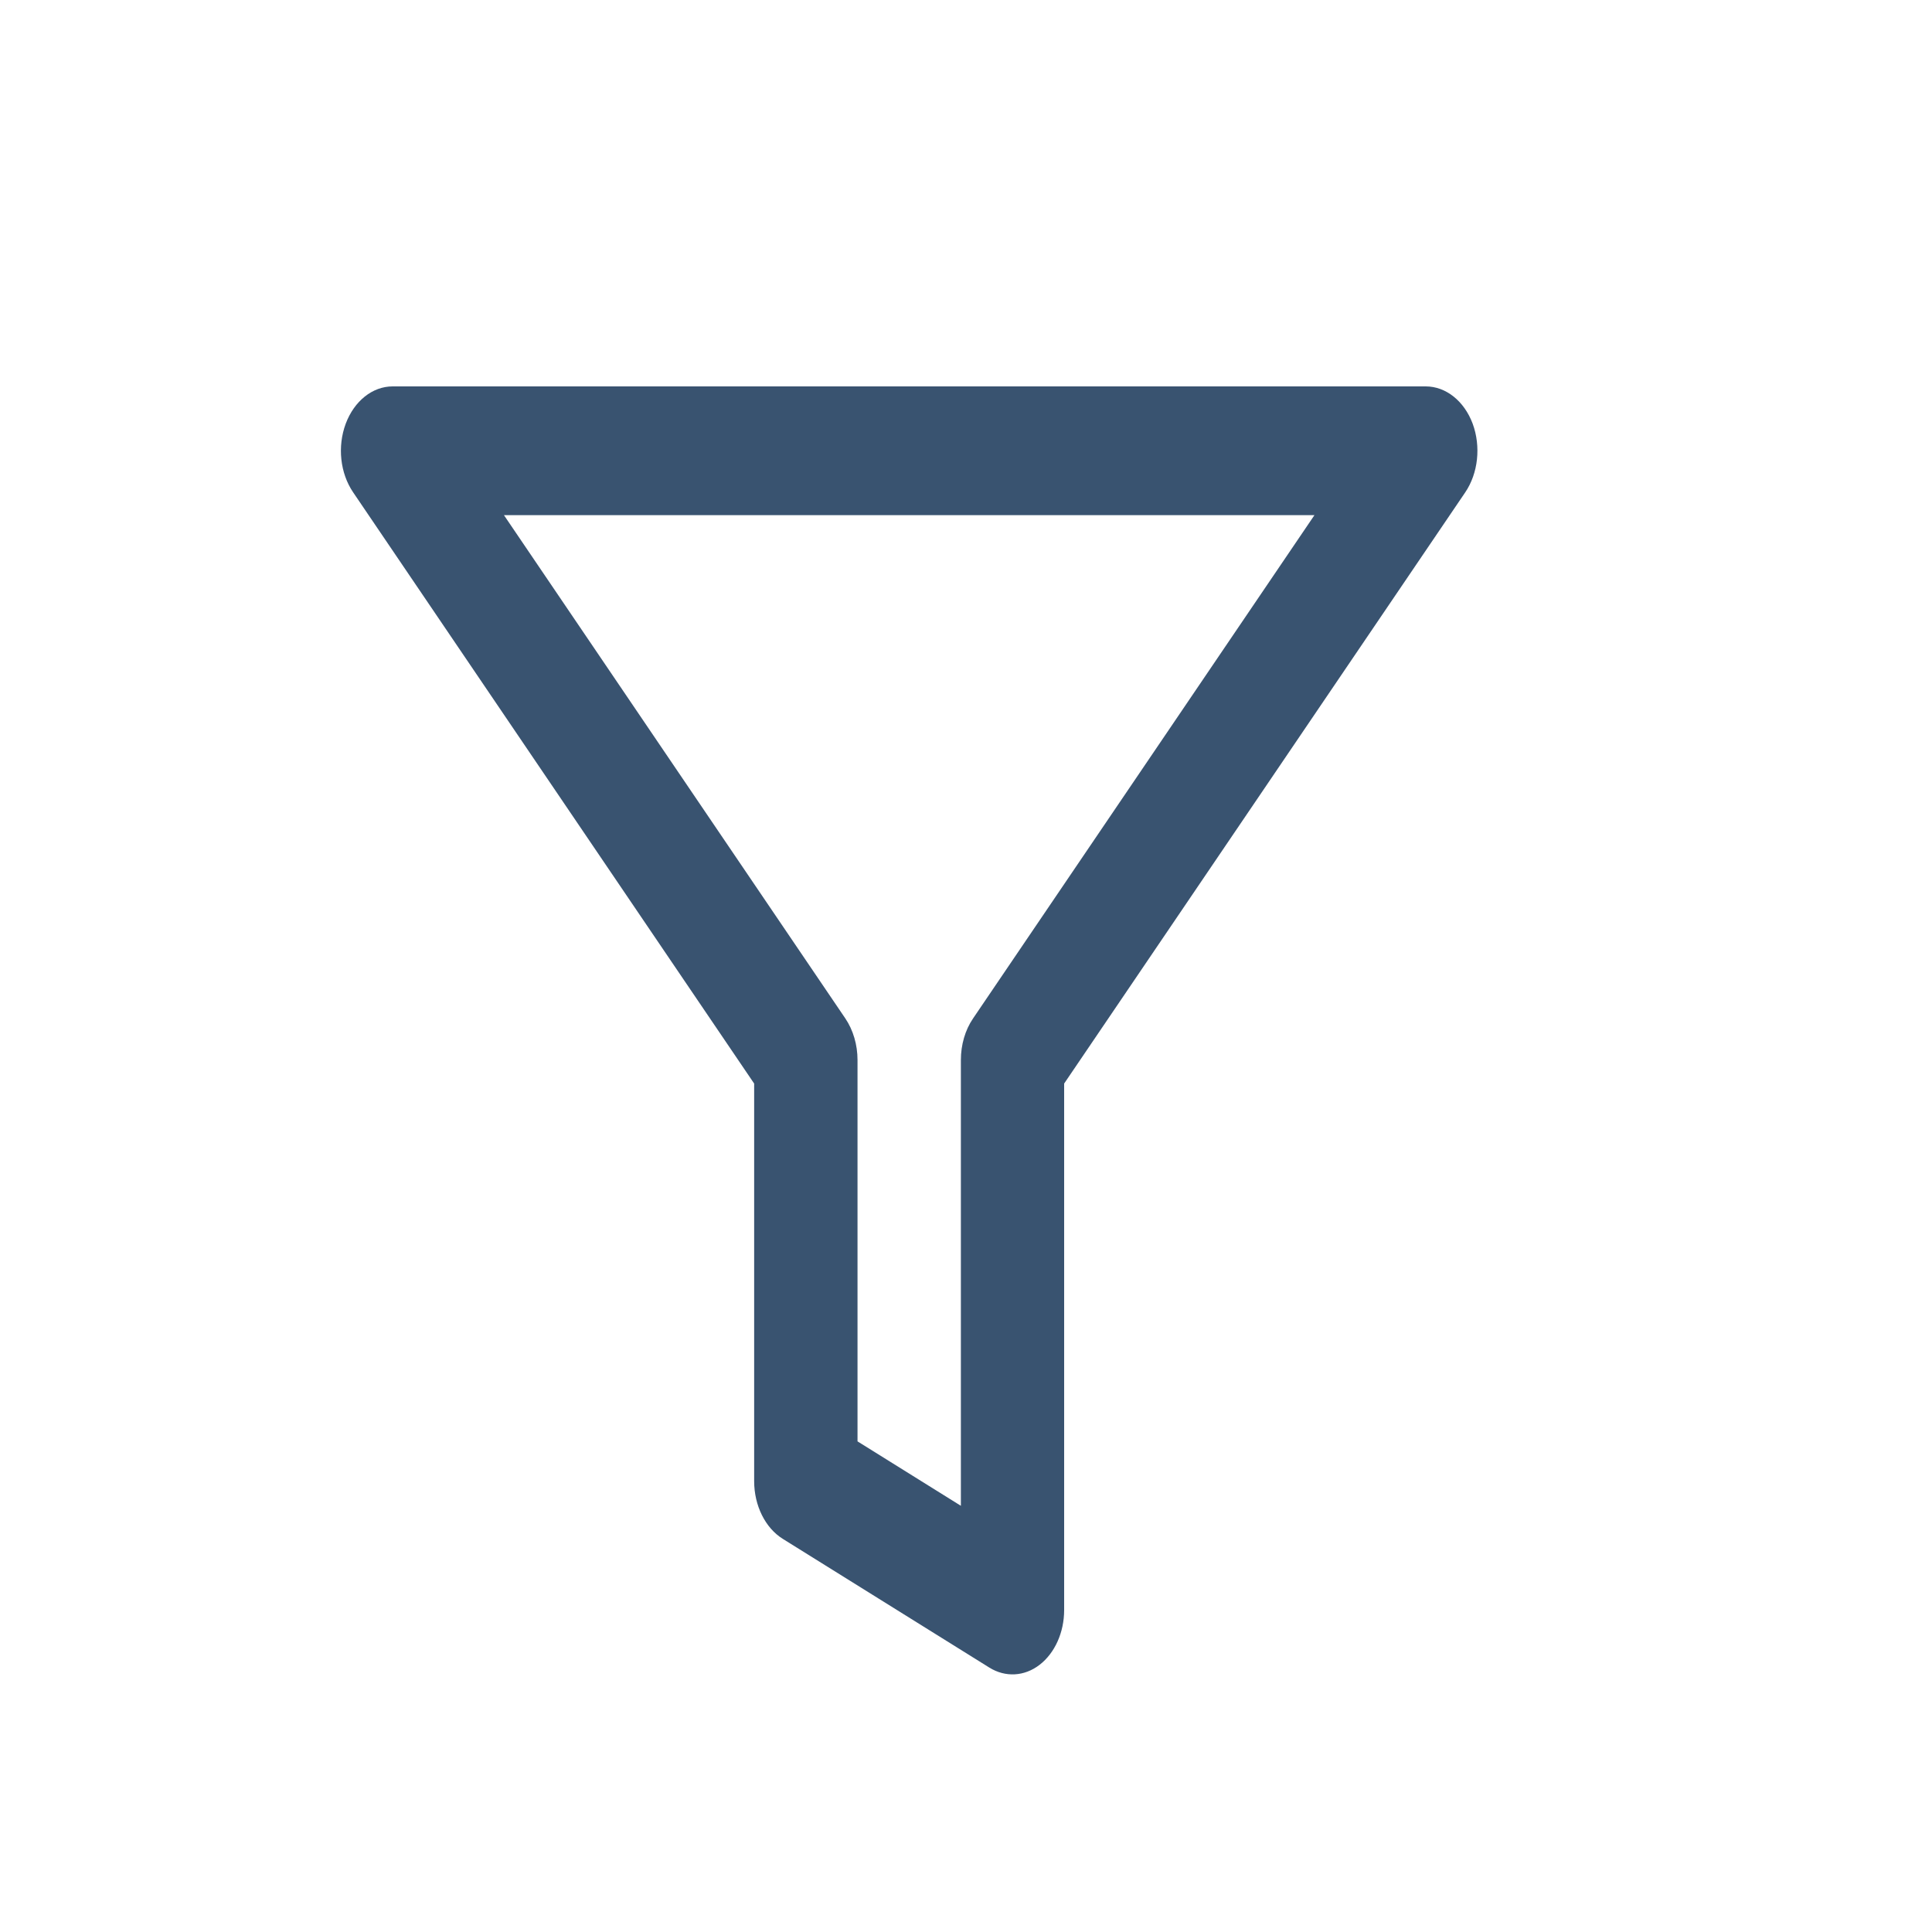 <svg width="20" height="20" viewBox="0 0 20 20" fill="none" xmlns="http://www.w3.org/2000/svg">
<path fill-rule="evenodd" clip-rule="evenodd" d="M3.579 4.386C3.667 4.151 3.856 4 4.064 4H14.759C14.968 4 15.157 4.151 15.245 4.386C15.332 4.622 15.302 4.899 15.168 5.097L11.016 11.217V16.667C11.016 16.898 10.92 17.112 10.762 17.234C10.605 17.355 10.408 17.366 10.242 17.263L8.103 15.93C7.922 15.817 7.807 15.586 7.807 15.333V11.217L3.656 5.097C3.521 4.899 3.491 4.622 3.579 4.386ZM5.217 5.333L8.751 10.543C8.832 10.663 8.877 10.816 8.877 10.973V14.921L9.947 15.588V10.973C9.947 10.816 9.991 10.663 10.073 10.543L13.607 5.333H5.217Z" fill="#395370"/>
</svg>
